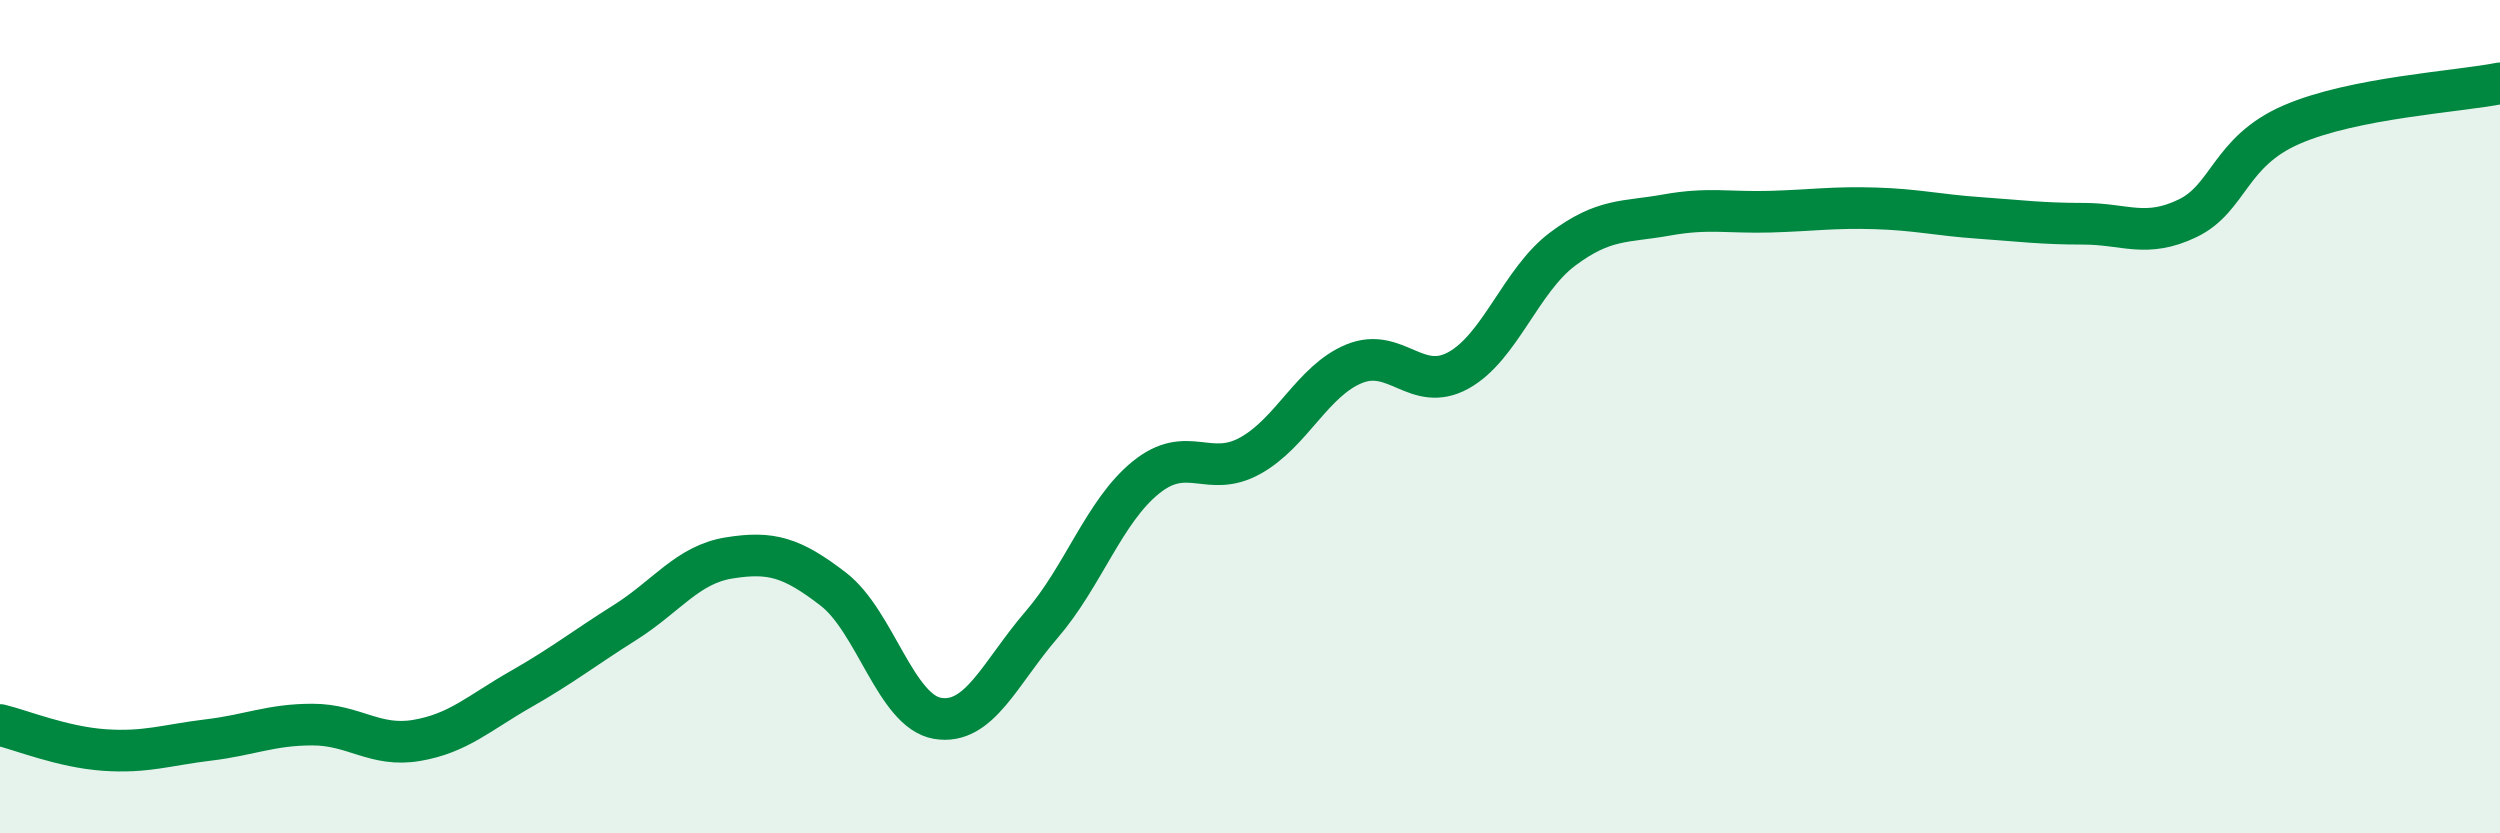 
    <svg width="60" height="20" viewBox="0 0 60 20" xmlns="http://www.w3.org/2000/svg">
      <path
        d="M 0,17.4 C 0.5,17.52 1.5,17.93 2.5,18 C 3.5,18.07 4,17.88 5,17.76 C 6,17.64 6.5,17.39 7.5,17.39 C 8.5,17.39 9,17.94 10,17.77 C 11,17.6 11.5,17.11 12.5,16.54 C 13.5,15.97 14,15.57 15,14.94 C 16,14.31 16.5,13.55 17.5,13.39 C 18.5,13.23 19,13.37 20,14.14 C 21,14.91 21.5,17.07 22.5,17.24 C 23.5,17.41 24,16.15 25,14.99 C 26,13.83 26.5,12.27 27.5,11.46 C 28.5,10.65 29,11.49 30,10.94 C 31,10.39 31.5,9.14 32.5,8.73 C 33.5,8.32 34,9.44 35,8.89 C 36,8.34 36.5,6.73 37.5,5.98 C 38.5,5.23 39,5.34 40,5.16 C 41,4.98 41.5,5.11 42.5,5.08 C 43.5,5.05 44,4.97 45,5 C 46,5.03 46.5,5.16 47.5,5.23 C 48.5,5.3 49,5.37 50,5.37 C 51,5.37 51.5,5.72 52.5,5.24 C 53.5,4.76 53.5,3.64 55,2.99 C 56.5,2.34 59,2.2 60,2L60 20L0 20Z"
        fill="#008740"
        opacity="0.1"
        stroke-linecap="round"
        stroke-linejoin="round"
      />
      <path
        d="M 0,17.4 C 0.5,17.52 1.5,17.93 2.5,18 C 3.5,18.07 4,17.88 5,17.76 C 6,17.64 6.5,17.39 7.5,17.39 C 8.5,17.39 9,17.94 10,17.77 C 11,17.6 11.5,17.11 12.5,16.54 C 13.5,15.97 14,15.57 15,14.94 C 16,14.31 16.5,13.55 17.5,13.39 C 18.5,13.23 19,13.37 20,14.14 C 21,14.91 21.5,17.07 22.5,17.24 C 23.5,17.41 24,16.15 25,14.99 C 26,13.83 26.5,12.27 27.5,11.46 C 28.5,10.65 29,11.49 30,10.94 C 31,10.39 31.5,9.14 32.5,8.73 C 33.5,8.32 34,9.44 35,8.89 C 36,8.34 36.5,6.73 37.5,5.98 C 38.5,5.23 39,5.34 40,5.16 C 41,4.98 41.5,5.11 42.5,5.08 C 43.5,5.05 44,4.97 45,5 C 46,5.03 46.5,5.16 47.5,5.23 C 48.5,5.3 49,5.37 50,5.37 C 51,5.37 51.5,5.72 52.5,5.24 C 53.5,4.76 53.5,3.64 55,2.99 C 56.5,2.34 59,2.2 60,2"
        stroke="#008740"
        stroke-width="1"
        fill="none"
        stroke-linecap="round"
        stroke-linejoin="round"
      />
    </svg>
  